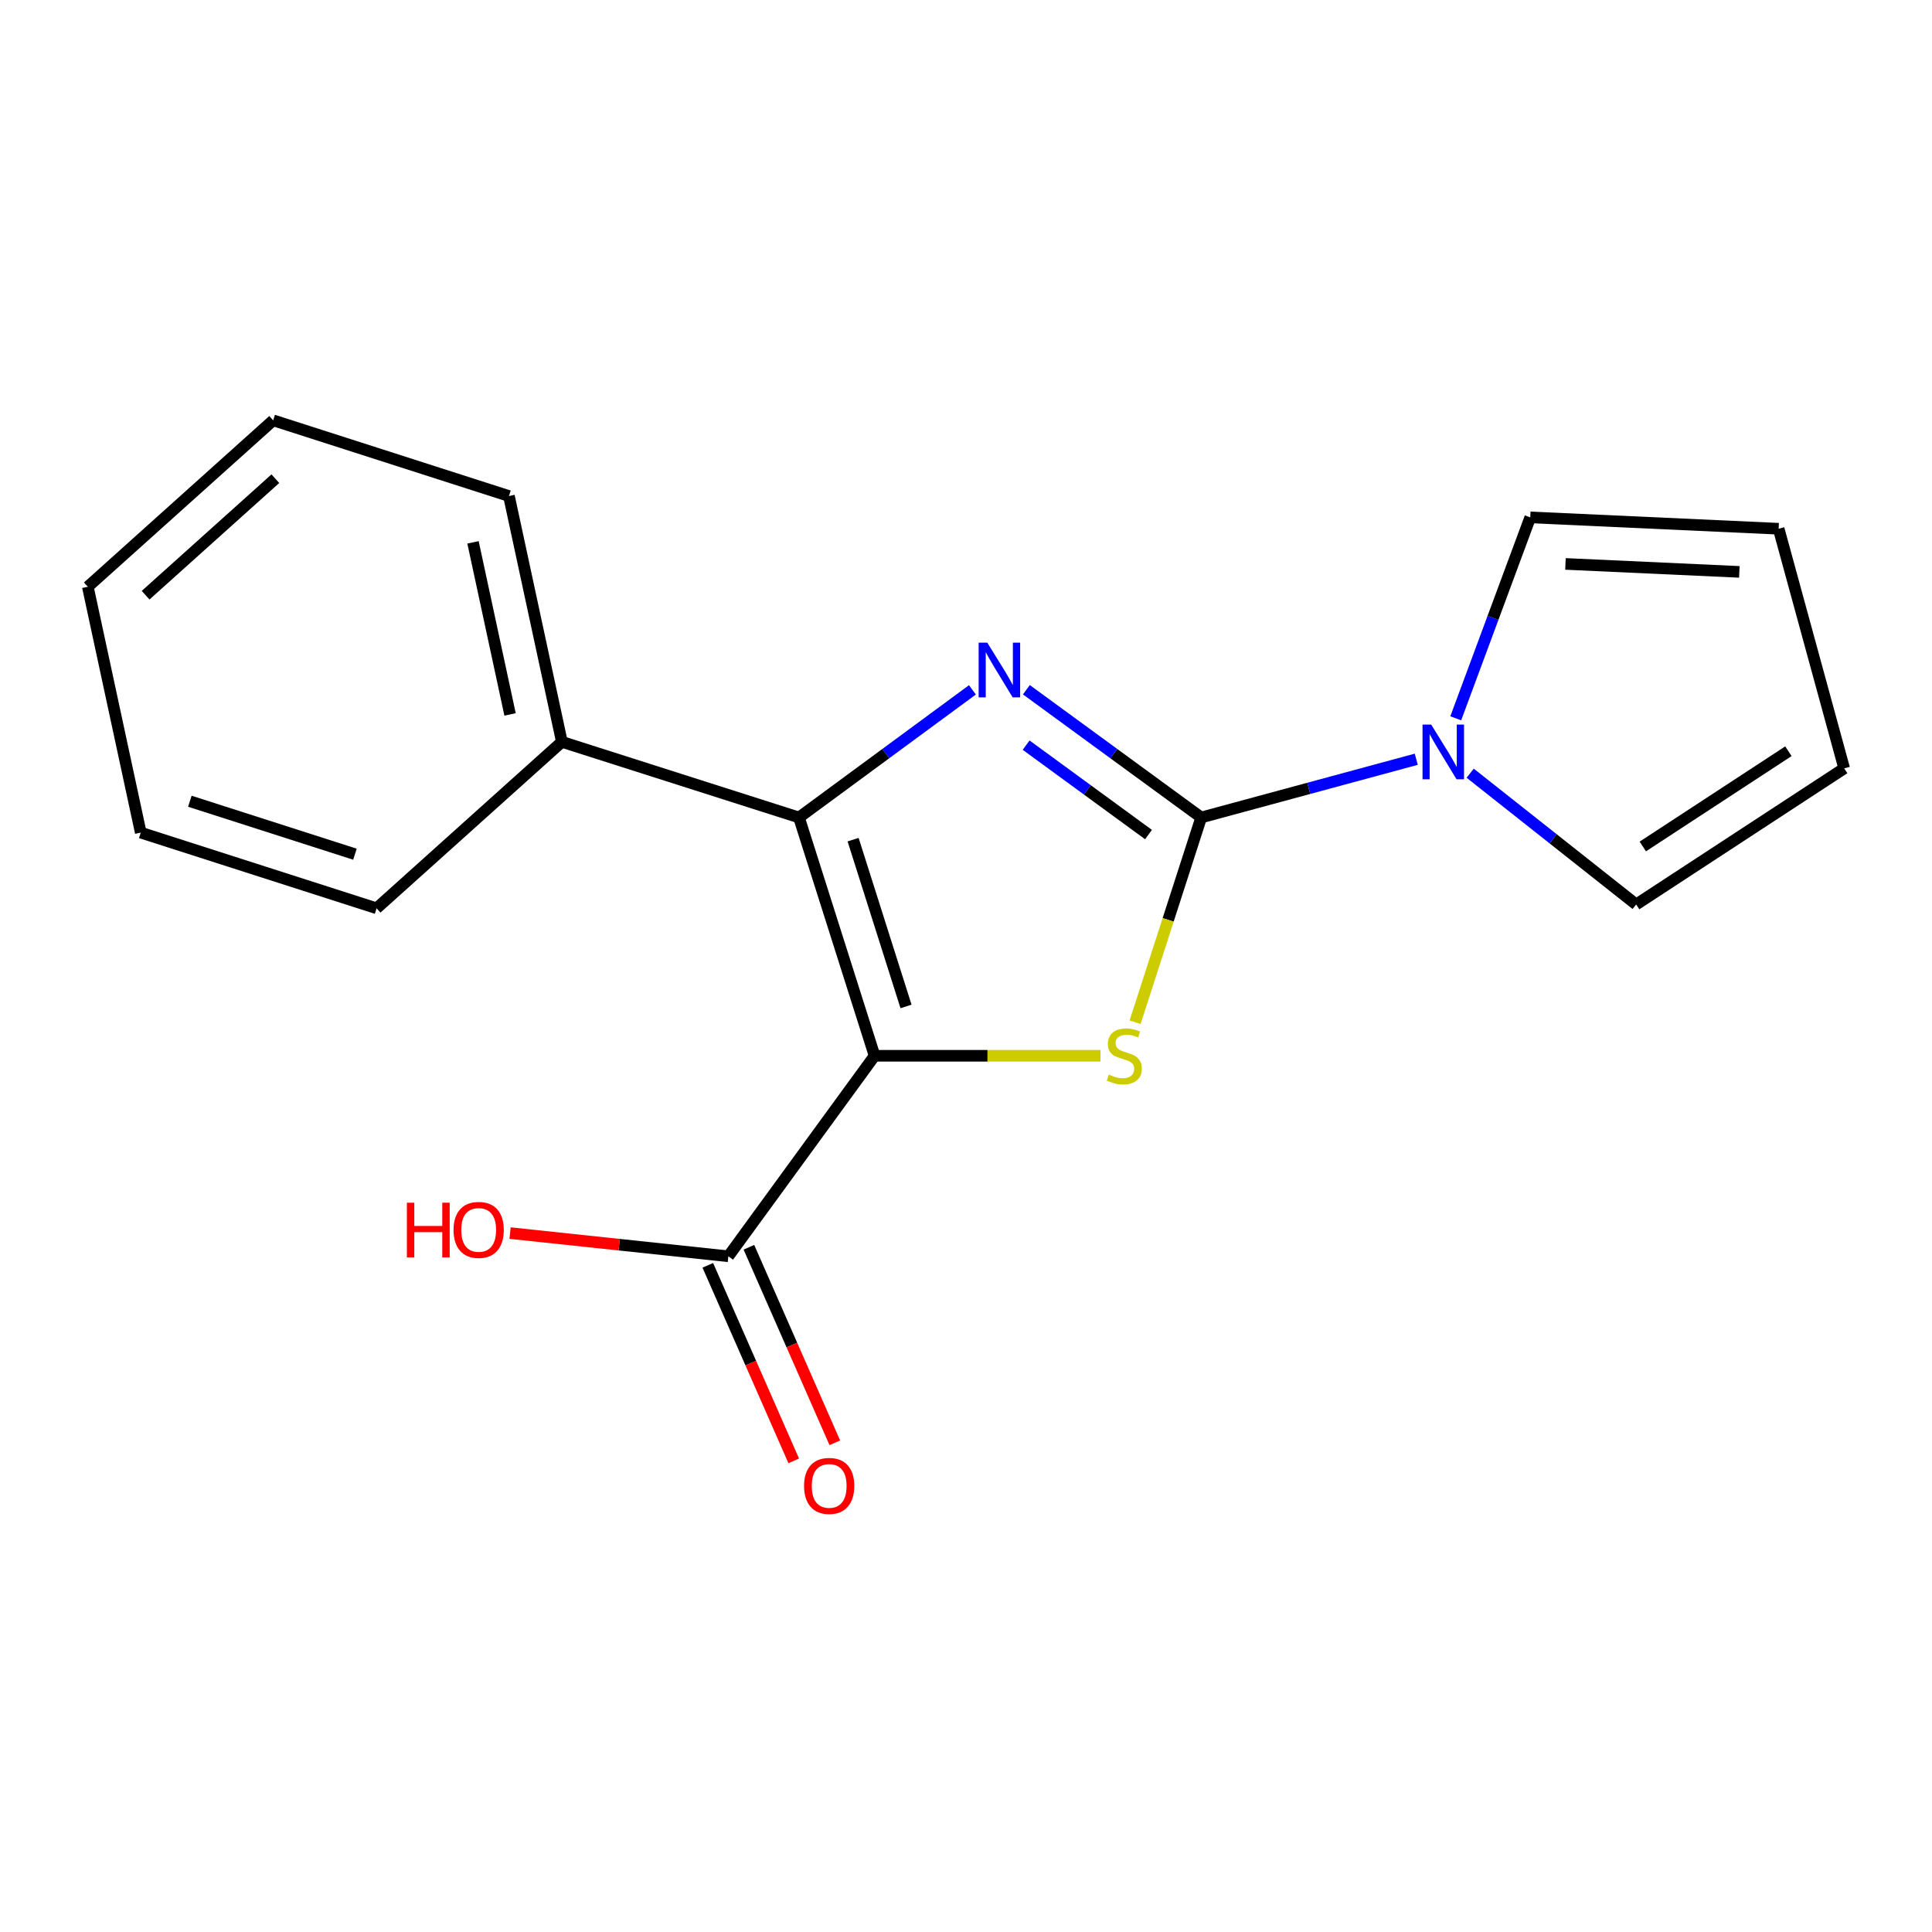 <?xml version='1.0' encoding='iso-8859-1'?>
<svg version='1.1' baseProfile='full'
              xmlns='http://www.w3.org/2000/svg'
                      xmlns:rdkit='http://www.rdkit.org/xml'
                      xmlns:xlink='http://www.w3.org/1999/xlink'
                  xml:space='preserve'
width='1000px' height='1000px' viewBox='0 0 1000 1000'>
<!-- END OF HEADER -->
<rect style='opacity:1.0;fill:#FFFFFF;stroke:none' width='1000' height='1000' x='0' y='0'> </rect>
<path class='bond-2' d='M 452.683,546.468 L 511.146,546.468' style='fill:none;fill-rule:evenodd;stroke:#000000;stroke-width:6px;stroke-linecap:butt;stroke-linejoin:miter;stroke-opacity:1' />
<path class='bond-2' d='M 511.146,546.468 L 569.61,546.468' style='fill:none;fill-rule:evenodd;stroke:#CCCC00;stroke-width:6px;stroke-linecap:butt;stroke-linejoin:miter;stroke-opacity:1' />
<path class='bond-3' d='M 452.683,546.468 L 413.549,423.129' style='fill:none;fill-rule:evenodd;stroke:#000000;stroke-width:6px;stroke-linecap:butt;stroke-linejoin:miter;stroke-opacity:1' />
<path class='bond-3' d='M 468.958,520.941 L 441.564,434.603' style='fill:none;fill-rule:evenodd;stroke:#000000;stroke-width:6px;stroke-linecap:butt;stroke-linejoin:miter;stroke-opacity:1' />
<path class='bond-5' d='M 452.683,546.468 L 376.996,650.253' style='fill:none;fill-rule:evenodd;stroke:#000000;stroke-width:6px;stroke-linecap:butt;stroke-linejoin:miter;stroke-opacity:1' />
<path class='bond-0' d='M 621.739,423.129 L 604.632,476.118' style='fill:none;fill-rule:evenodd;stroke:#000000;stroke-width:6px;stroke-linecap:butt;stroke-linejoin:miter;stroke-opacity:1' />
<path class='bond-0' d='M 604.632,476.118 L 587.525,529.108' style='fill:none;fill-rule:evenodd;stroke:#CCCC00;stroke-width:6px;stroke-linecap:butt;stroke-linejoin:miter;stroke-opacity:1' />
<path class='bond-4' d='M 621.739,423.129 L 677.397,408.056' style='fill:none;fill-rule:evenodd;stroke:#000000;stroke-width:6px;stroke-linecap:butt;stroke-linejoin:miter;stroke-opacity:1' />
<path class='bond-4' d='M 677.397,408.056 L 733.054,392.983' style='fill:none;fill-rule:evenodd;stroke:#0000FF;stroke-width:6px;stroke-linecap:butt;stroke-linejoin:miter;stroke-opacity:1' />
<path class='bond-18' d='M 621.739,423.129 L 576.498,390.068' style='fill:none;fill-rule:evenodd;stroke:#000000;stroke-width:6px;stroke-linecap:butt;stroke-linejoin:miter;stroke-opacity:1' />
<path class='bond-18' d='M 576.498,390.068 L 531.257,357.008' style='fill:none;fill-rule:evenodd;stroke:#0000FF;stroke-width:6px;stroke-linecap:butt;stroke-linejoin:miter;stroke-opacity:1' />
<path class='bond-18' d='M 594.459,431.968 L 562.79,408.826' style='fill:none;fill-rule:evenodd;stroke:#000000;stroke-width:6px;stroke-linecap:butt;stroke-linejoin:miter;stroke-opacity:1' />
<path class='bond-18' d='M 562.79,408.826 L 531.122,385.684' style='fill:none;fill-rule:evenodd;stroke:#0000FF;stroke-width:6px;stroke-linecap:butt;stroke-linejoin:miter;stroke-opacity:1' />
<path class='bond-1' d='M 503.323,357.069 L 458.436,390.099' style='fill:none;fill-rule:evenodd;stroke:#0000FF;stroke-width:6px;stroke-linecap:butt;stroke-linejoin:miter;stroke-opacity:1' />
<path class='bond-1' d='M 458.436,390.099 L 413.549,423.129' style='fill:none;fill-rule:evenodd;stroke:#000000;stroke-width:6px;stroke-linecap:butt;stroke-linejoin:miter;stroke-opacity:1' />
<path class='bond-6' d='M 413.549,423.129 L 290.829,383.982' style='fill:none;fill-rule:evenodd;stroke:#000000;stroke-width:6px;stroke-linecap:butt;stroke-linejoin:miter;stroke-opacity:1' />
<path class='bond-7' d='M 760.962,400.206 L 803.919,434.177' style='fill:none;fill-rule:evenodd;stroke:#0000FF;stroke-width:6px;stroke-linecap:butt;stroke-linejoin:miter;stroke-opacity:1' />
<path class='bond-7' d='M 803.919,434.177 L 846.875,468.148' style='fill:none;fill-rule:evenodd;stroke:#000000;stroke-width:6px;stroke-linecap:butt;stroke-linejoin:miter;stroke-opacity:1' />
<path class='bond-8' d='M 753.491,371.799 L 772.775,319.796' style='fill:none;fill-rule:evenodd;stroke:#0000FF;stroke-width:6px;stroke-linecap:butt;stroke-linejoin:miter;stroke-opacity:1' />
<path class='bond-8' d='M 772.775,319.796 L 792.059,267.793' style='fill:none;fill-rule:evenodd;stroke:#000000;stroke-width:6px;stroke-linecap:butt;stroke-linejoin:miter;stroke-opacity:1' />
<path class='bond-9' d='M 366.361,654.925 L 388.595,705.529' style='fill:none;fill-rule:evenodd;stroke:#000000;stroke-width:6px;stroke-linecap:butt;stroke-linejoin:miter;stroke-opacity:1' />
<path class='bond-9' d='M 388.595,705.529 L 410.828,756.132' style='fill:none;fill-rule:evenodd;stroke:#FF0000;stroke-width:6px;stroke-linecap:butt;stroke-linejoin:miter;stroke-opacity:1' />
<path class='bond-9' d='M 387.631,645.58 L 409.865,696.184' style='fill:none;fill-rule:evenodd;stroke:#000000;stroke-width:6px;stroke-linecap:butt;stroke-linejoin:miter;stroke-opacity:1' />
<path class='bond-9' d='M 409.865,696.184 L 432.098,746.787' style='fill:none;fill-rule:evenodd;stroke:#FF0000;stroke-width:6px;stroke-linecap:butt;stroke-linejoin:miter;stroke-opacity:1' />
<path class='bond-12' d='M 376.996,650.253 L 320.502,644.25' style='fill:none;fill-rule:evenodd;stroke:#000000;stroke-width:6px;stroke-linecap:butt;stroke-linejoin:miter;stroke-opacity:1' />
<path class='bond-12' d='M 320.502,644.25 L 264.008,638.246' style='fill:none;fill-rule:evenodd;stroke:#FF0000;stroke-width:6px;stroke-linecap:butt;stroke-linejoin:miter;stroke-opacity:1' />
<path class='bond-13' d='M 290.829,383.982 L 263.428,256.745' style='fill:none;fill-rule:evenodd;stroke:#000000;stroke-width:6px;stroke-linecap:butt;stroke-linejoin:miter;stroke-opacity:1' />
<path class='bond-13' d='M 264.007,369.787 L 244.826,280.721' style='fill:none;fill-rule:evenodd;stroke:#000000;stroke-width:6px;stroke-linecap:butt;stroke-linejoin:miter;stroke-opacity:1' />
<path class='bond-14' d='M 290.829,383.982 L 194.93,470.136' style='fill:none;fill-rule:evenodd;stroke:#000000;stroke-width:6px;stroke-linecap:butt;stroke-linejoin:miter;stroke-opacity:1' />
<path class='bond-11' d='M 846.875,468.148 L 954.545,397.715' style='fill:none;fill-rule:evenodd;stroke:#000000;stroke-width:6px;stroke-linecap:butt;stroke-linejoin:miter;stroke-opacity:1' />
<path class='bond-11' d='M 850.308,438.141 L 925.677,388.837' style='fill:none;fill-rule:evenodd;stroke:#000000;stroke-width:6px;stroke-linecap:butt;stroke-linejoin:miter;stroke-opacity:1' />
<path class='bond-10' d='M 792.059,267.793 L 920.626,273.678' style='fill:none;fill-rule:evenodd;stroke:#000000;stroke-width:6px;stroke-linecap:butt;stroke-linejoin:miter;stroke-opacity:1' />
<path class='bond-10' d='M 810.282,291.884 L 900.278,296.004' style='fill:none;fill-rule:evenodd;stroke:#000000;stroke-width:6px;stroke-linecap:butt;stroke-linejoin:miter;stroke-opacity:1' />
<path class='bond-20' d='M 920.626,273.678 L 954.545,397.715' style='fill:none;fill-rule:evenodd;stroke:#000000;stroke-width:6px;stroke-linecap:butt;stroke-linejoin:miter;stroke-opacity:1' />
<path class='bond-16' d='M 263.428,256.745 L 141.392,217.559' style='fill:none;fill-rule:evenodd;stroke:#000000;stroke-width:6px;stroke-linecap:butt;stroke-linejoin:miter;stroke-opacity:1' />
<path class='bond-15' d='M 194.93,470.136 L 72.856,430.963' style='fill:none;fill-rule:evenodd;stroke:#000000;stroke-width:6px;stroke-linecap:butt;stroke-linejoin:miter;stroke-opacity:1' />
<path class='bond-15' d='M 183.718,442.138 L 98.266,414.717' style='fill:none;fill-rule:evenodd;stroke:#000000;stroke-width:6px;stroke-linecap:butt;stroke-linejoin:miter;stroke-opacity:1' />
<path class='bond-17' d='M 72.856,430.963 L 45.455,303.713' style='fill:none;fill-rule:evenodd;stroke:#000000;stroke-width:6px;stroke-linecap:butt;stroke-linejoin:miter;stroke-opacity:1' />
<path class='bond-19' d='M 141.392,217.559 L 45.455,303.713' style='fill:none;fill-rule:evenodd;stroke:#000000;stroke-width:6px;stroke-linecap:butt;stroke-linejoin:miter;stroke-opacity:1' />
<path class='bond-19' d='M 142.524,247.768 L 75.368,308.076' style='fill:none;fill-rule:evenodd;stroke:#000000;stroke-width:6px;stroke-linecap:butt;stroke-linejoin:miter;stroke-opacity:1' />
<path  class='atom-2' d='M 511.022 332.637
L 520.302 347.637
Q 521.222 349.117, 522.702 351.797
Q 524.182 354.477, 524.262 354.637
L 524.262 332.637
L 528.022 332.637
L 528.022 360.957
L 524.142 360.957
L 514.182 344.557
Q 513.022 342.637, 511.782 340.437
Q 510.582 338.237, 510.222 337.557
L 510.222 360.957
L 506.542 360.957
L 506.542 332.637
L 511.022 332.637
' fill='#0000FF'/>
<path  class='atom-3' d='M 573.921 556.188
Q 574.241 556.308, 575.561 556.868
Q 576.881 557.428, 578.321 557.788
Q 579.801 558.108, 581.241 558.108
Q 583.921 558.108, 585.481 556.828
Q 587.041 555.508, 587.041 553.228
Q 587.041 551.668, 586.241 550.708
Q 585.481 549.748, 584.281 549.228
Q 583.081 548.708, 581.081 548.108
Q 578.561 547.348, 577.041 546.628
Q 575.561 545.908, 574.481 544.388
Q 573.441 542.868, 573.441 540.308
Q 573.441 536.748, 575.841 534.548
Q 578.281 532.348, 583.081 532.348
Q 586.361 532.348, 590.081 533.908
L 589.161 536.988
Q 585.761 535.588, 583.201 535.588
Q 580.441 535.588, 578.921 536.748
Q 577.401 537.868, 577.441 539.828
Q 577.441 541.348, 578.201 542.268
Q 579.001 543.188, 580.121 543.708
Q 581.281 544.228, 583.201 544.828
Q 585.761 545.628, 587.281 546.428
Q 588.801 547.228, 589.881 548.868
Q 591.001 550.468, 591.001 553.228
Q 591.001 557.148, 588.361 559.268
Q 585.761 561.348, 581.401 561.348
Q 578.881 561.348, 576.961 560.788
Q 575.081 560.268, 572.841 559.348
L 573.921 556.188
' fill='#CCCC00'/>
<path  class='atom-5' d='M 740.78 375.036
L 750.06 390.036
Q 750.98 391.516, 752.46 394.196
Q 753.94 396.876, 754.02 397.036
L 754.02 375.036
L 757.78 375.036
L 757.78 403.356
L 753.9 403.356
L 743.94 386.956
Q 742.78 385.036, 741.54 382.836
Q 740.34 380.636, 739.98 379.956
L 739.98 403.356
L 736.3 403.356
L 736.3 375.036
L 740.78 375.036
' fill='#0000FF'/>
<path  class='atom-10' d='M 416.179 769.103
Q 416.179 762.303, 419.539 758.503
Q 422.899 754.703, 429.179 754.703
Q 435.459 754.703, 438.819 758.503
Q 442.179 762.303, 442.179 769.103
Q 442.179 775.983, 438.779 779.903
Q 435.379 783.783, 429.179 783.783
Q 422.939 783.783, 419.539 779.903
Q 416.179 776.023, 416.179 769.103
M 429.179 780.583
Q 433.499 780.583, 435.819 777.703
Q 438.179 774.783, 438.179 769.103
Q 438.179 763.543, 435.819 760.743
Q 433.499 757.903, 429.179 757.903
Q 424.859 757.903, 422.499 760.703
Q 420.179 763.503, 420.179 769.103
Q 420.179 774.823, 422.499 777.703
Q 424.859 780.583, 429.179 780.583
' fill='#FF0000'/>
<path  class='atom-13' d='M 210.599 622.52
L 214.439 622.52
L 214.439 634.56
L 228.919 634.56
L 228.919 622.52
L 232.759 622.52
L 232.759 650.84
L 228.919 650.84
L 228.919 637.76
L 214.439 637.76
L 214.439 650.84
L 210.599 650.84
L 210.599 622.52
' fill='#FF0000'/>
<path  class='atom-13' d='M 234.759 636.6
Q 234.759 629.8, 238.119 626
Q 241.479 622.2, 247.759 622.2
Q 254.039 622.2, 257.399 626
Q 260.759 629.8, 260.759 636.6
Q 260.759 643.48, 257.359 647.4
Q 253.959 651.28, 247.759 651.28
Q 241.519 651.28, 238.119 647.4
Q 234.759 643.52, 234.759 636.6
M 247.759 648.08
Q 252.079 648.08, 254.399 645.2
Q 256.759 642.28, 256.759 636.6
Q 256.759 631.04, 254.399 628.24
Q 252.079 625.4, 247.759 625.4
Q 243.439 625.4, 241.079 628.2
Q 238.759 631, 238.759 636.6
Q 238.759 642.32, 241.079 645.2
Q 243.439 648.08, 247.759 648.08
' fill='#FF0000'/>
</svg>
